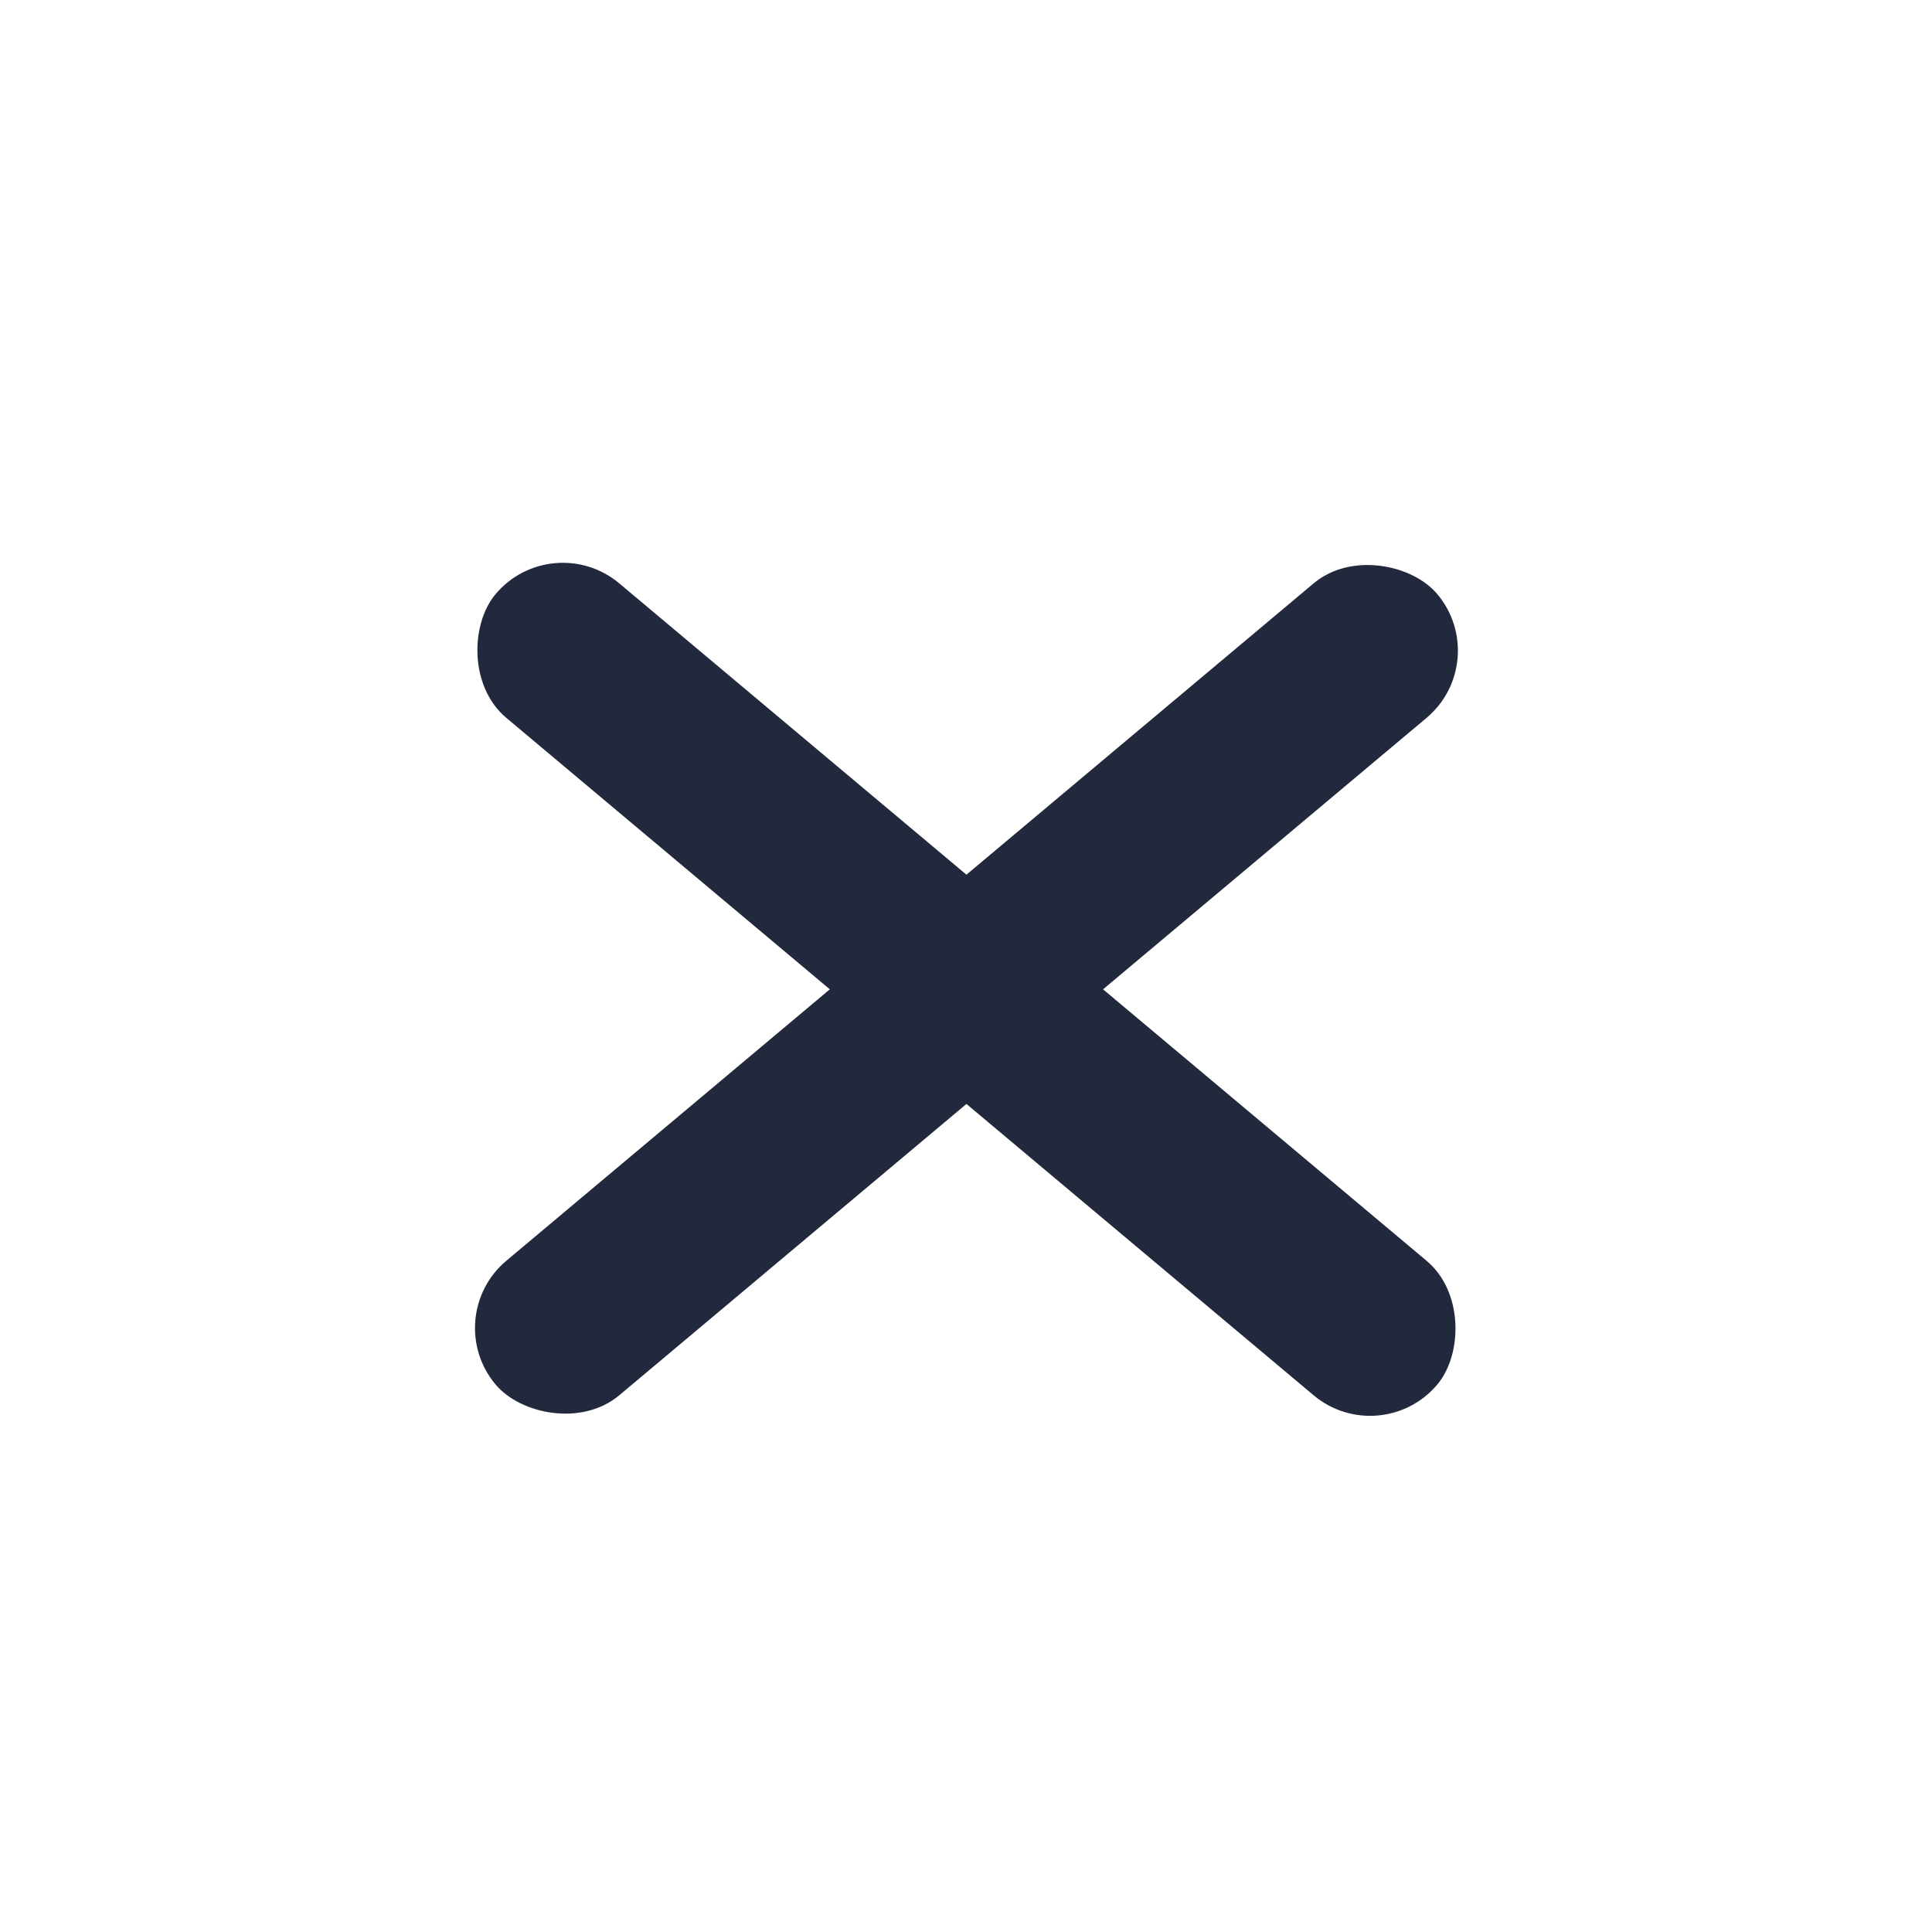 <svg id="X" xmlns="http://www.w3.org/2000/svg" xmlns:xlink="http://www.w3.org/1999/xlink" width="44" height="44" viewBox="0 0 44 44">
  <defs>
    <clipPath id="clip-path">
      <rect id="Rectangle_112" data-name="Rectangle 112" width="44" height="44" fill="#fff" opacity="0"/>
    </clipPath>
  </defs>
  <g id="Mask_Group_36" data-name="Mask Group 36" clip-path="url(#clip-path)">
    <g id="burger">
      <rect id="Rectangle_111" data-name="Rectangle 111" width="28" height="4" rx="2" transform="translate(12.571 12) rotate(40)" fill="#23293d"/>
      <rect id="Rectangle_113" data-name="Rectangle 113" width="28" height="4" rx="2" transform="translate(10 29.998) rotate(-40)" fill="#23293d"/>
      <rect id="Rectangle_114" data-name="Rectangle 114" width="21" height="4" rx="2" transform="translate(45 20)" fill="#23293d" opacity="0"/>
    </g>
  </g>
</svg>
